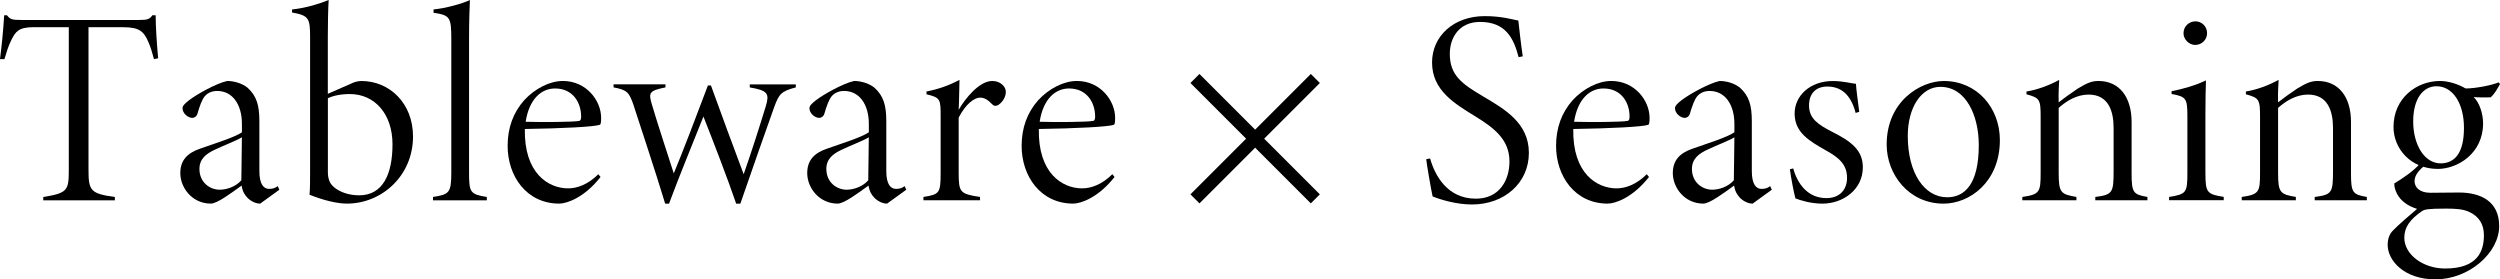 <?xml version="1.0" encoding="UTF-8"?><svg id="_レイヤー_2" xmlns="http://www.w3.org/2000/svg" viewBox="0 0 856.18 95.67"><g id="_レイヤー_1-2"><path d="m52.73,20.24c-.67-2.56-1.14-3.99-1.8-5.6-1.62-3.8-3.04-5.32-8.74-5.32h-11.88v48.83c0,7.13.67,8.17,9.02,9.31v1.14H14.82v-1.14c8.36-1.33,8.74-2.28,8.74-9.31V9.31h-12.07c-5.32,0-6.17,1.71-7.5,4.18-1.24,2.47-1.71,4.28-2.47,6.75H0c.67-5.13,1.14-10.26,1.43-15.01h.95c1.14,1.43,1.71,1.61,5.13,1.61h40.19c2.76,0,3.61-.29,4.47-1.61h1.14c0,3.9.38,9.5.85,14.73l-1.43.28Z"/><path d="m89.11,69.73c-1.33,0-2.85-.57-4.28-1.9-.95-1.04-1.71-2-2.09-4.28-3.42,2.47-8.36,6.18-10.54,6.18-6.37,0-10.45-5.42-10.45-10.45,0-4.28,2.28-6.84,6.75-8.36,5.13-1.81,11.88-3.9,14.35-5.61v-2.85c0-6.84-3.33-11.31-8.46-11.31-1.71,0-3.13.57-4.18,1.71s-1.9,3.71-2.56,5.99c-.38,1.33-1.43,1.52-1.81,1.52-1.33,0-3.33-1.43-3.33-3.32,0-.76.67-1.52,2.28-2.76,2.47-1.9,9.12-5.7,13.02-6.56,2.47,0,5.13.85,6.94,2.28,3.13,2.85,4.08,5.99,4.08,11.59v17.01c0,4.56,1.52,6.08,3.33,6.08,1.23,0,2.09-.28,2.94-.95l.57,1.23-6.55,4.75Zm-6.27-22.71c-1.62,1.04-6.56,2.94-9.12,4.18-3.14,1.43-5.42,3.23-5.42,6.65,0,4.66,3.61,7.12,6.94,7.12,2.28,0,5.42-.95,7.41-3.23,0-4.56.19-9.79.19-14.73Z"/><path d="m120.74,28.41c1.04-.47,2.28-.67,3.04-.67,9.6,0,17.67,7.6,17.67,19,0,13.49-10.74,22.99-22.61,22.99-3.42,0-8.08-1.14-12.83-3.04.19-2.38.19-4.84.19-7.22V12.83c0-6.56-.38-7.51-6.18-8.55v-1.04c4.75-.48,9.5-2,12.54-3.23-.19,2.75-.29,8.65-.29,12.45v19.67l8.46-3.71Zm-8.46,30.02c0,1.43.09,2.38.48,3.42.76,2.38,4.75,5.04,10.26,5.04,8.08,0,11.4-7.22,11.4-17.48s-5.99-17.2-14.63-17.2c-3.13,0-5.7.57-7.5,1.43v24.8Z"/><path d="m148.29,68.59v-1.14c5.51-.86,6.27-1.33,6.27-8.36V13.4c0-7.6-.48-8.17-6.08-9.03v-1.14c4.08-.38,9.98-2,12.45-3.23-.1,2.47-.29,6.84-.29,13.21v45.89c0,6.84.38,7.41,6.08,8.36v1.14h-18.43Z"/><path d="m205.67,60.61c-5.51,7.03-11.5,9.12-14.15,9.12-11.21,0-17.67-9.41-17.67-19.76,0-6.18,1.9-11.4,5.7-15.68,3.71-3.99,8.74-6.56,13.21-6.56,8.08,0,13.11,6.75,13.11,12.64,0,1.43-.1,2.28-.48,2.38-1.81.67-12.92,1.24-25.65,1.43-.29,15.2,8.08,20.33,14.82,20.33,3.13,0,6.84-1.33,10.35-4.85l.76.95Zm-15.58-30.31c-4.65,0-8.83,3.51-10.07,11.4,5.7.19,16.44.09,18.33-.29.48-.09.67-.57.67-1.52,0-4.66-2.75-9.59-8.93-9.59Z"/><path d="m272.55,29.93c-5.13,1.33-5.79,2.38-7.41,6.75-2.28,6.27-7.6,21.57-11.59,33.06h-1.43c-2.85-8.36-7.88-21.38-11.21-29.83-3.42,8.65-8.17,20.05-11.78,29.83h-1.33c-3.23-10.74-9.02-28.12-10.92-34.01-1.43-3.99-2-4.94-6.75-5.8v-1.04h17.77v1.04c-5.7,1.14-5.79,1.9-4.66,5.8,1.9,6.46,5.23,16.53,7.51,23.66,3.23-7.79,7.98-20.24,11.69-30.12h1.04c3.42,9.5,7.41,20.24,11.21,30.4,2.85-8.17,5.42-16.25,7.6-23.37,1.23-4.18.76-5.32-5.51-6.36v-1.04h15.77v1.04Z"/><path d="m303.81,69.73c-1.33,0-2.85-.57-4.28-1.9-.95-1.04-1.71-2-2.09-4.28-3.42,2.47-8.36,6.18-10.54,6.18-6.37,0-10.45-5.42-10.45-10.45,0-4.28,2.28-6.84,6.75-8.36,5.13-1.81,11.88-3.9,14.35-5.61v-2.85c0-6.84-3.33-11.31-8.46-11.31-1.71,0-3.14.57-4.18,1.71s-1.9,3.71-2.56,5.99c-.38,1.33-1.43,1.52-1.81,1.52-1.33,0-3.33-1.43-3.33-3.32,0-.76.67-1.52,2.28-2.76,2.47-1.9,9.12-5.7,13.02-6.56,2.47,0,5.13.85,6.94,2.28,3.13,2.85,4.08,5.99,4.08,11.59v17.01c0,4.56,1.52,6.08,3.33,6.08,1.23,0,2.09-.28,2.94-.95l.57,1.23-6.56,4.75Zm-6.27-22.71c-1.62,1.04-6.56,2.94-9.12,4.18-3.14,1.43-5.42,3.23-5.42,6.65,0,4.66,3.61,7.12,6.94,7.12,2.28,0,5.42-.95,7.41-3.23,0-4.56.19-9.79.19-14.73Z"/><path d="m335.63,68.59h-19.38v-1.14c5.51-.86,5.89-1.33,5.89-8.27v-19.1c0-6.08,0-6.65-4.85-7.79v-.95c4.28-.85,7.7-2.09,11.31-3.99-.09,1.71-.09,6.75-.28,10.26,2.28-3.99,7.12-9.88,11.5-9.88,2.75,0,4.65,1.9,4.65,3.71,0,1.71-1.04,3.42-2.38,4.37-.95.67-1.71.47-2.19,0-1.42-1.43-2.56-2.38-4.27-2.38-1.9,0-4.85,2.09-7.31,6.84v18.91c0,6.75.48,7.22,7.31,8.27v1.14Z"/><path d="m381.7,60.61c-5.51,7.03-11.5,9.12-14.15,9.12-11.21,0-17.67-9.41-17.67-19.76,0-6.18,1.9-11.4,5.7-15.68,3.71-3.99,8.74-6.56,13.21-6.56,8.08,0,13.11,6.75,13.11,12.64,0,1.43-.1,2.28-.48,2.38-1.81.67-12.92,1.24-25.65,1.43-.29,15.2,8.08,20.33,14.82,20.33,3.13,0,6.84-1.33,10.35-4.85l.76.95Zm-15.58-30.31c-4.65,0-8.83,3.51-10.07,11.4,5.7.19,16.44.09,18.33-.29.48-.09.67-.57.67-1.52,0-4.66-2.75-9.59-8.93-9.59Z"/><path d="m520.08,19.57c-1.71-6.65-4.56-12.06-13.21-12.06-7.12,0-10.35,5.32-10.35,10.93,0,7.32,4.08,10.26,11.5,14.63,7.22,4.28,15.58,9.03,15.58,19.29s-8.36,17.67-19.48,17.67c-5.32,0-10.64-1.61-13.49-2.76-.57-2.56-2-10.93-2.19-12.73l1.33-.28c1.62,5.8,5.89,13.78,15.68,13.78,8.08,0,11.5-6.36,11.5-12.73,0-7.32-4.94-11.31-11.59-15.39-7.12-4.37-14.92-8.93-14.92-18.53,0-8.93,7.31-15.87,18.05-15.87,5.79,0,9.41,1.14,11.5,1.52.38,3.32.85,7.79,1.52,12.26l-1.43.28Z"/><path d="m564.73,60.61c-5.51,7.03-11.5,9.12-14.15,9.12-11.21,0-17.67-9.41-17.67-19.76,0-6.18,1.9-11.4,5.7-15.68,3.71-3.99,8.74-6.56,13.21-6.56,8.08,0,13.11,6.75,13.11,12.64,0,1.43-.1,2.28-.48,2.38-1.81.67-12.92,1.24-25.65,1.43-.29,15.2,8.08,20.33,14.82,20.33,3.13,0,6.84-1.33,10.35-4.85l.76.95Zm-15.58-30.31c-4.65,0-8.83,3.51-10.07,11.4,5.7.19,16.44.09,18.33-.29.48-.09.67-.57.67-1.52,0-4.66-2.75-9.59-8.93-9.59Z"/><path d="m600.25,69.73c-1.33,0-2.85-.57-4.28-1.9-.95-1.04-1.71-2-2.09-4.28-3.42,2.47-8.36,6.18-10.54,6.18-6.37,0-10.45-5.42-10.45-10.45,0-4.28,2.28-6.84,6.75-8.36,5.13-1.81,11.88-3.9,14.34-5.61v-2.85c0-6.84-3.33-11.31-8.46-11.31-1.71,0-3.13.57-4.18,1.71s-1.9,3.71-2.57,5.99c-.38,1.33-1.42,1.52-1.8,1.52-1.33,0-3.33-1.43-3.33-3.32,0-.76.67-1.52,2.28-2.76,2.47-1.9,9.12-5.7,13.01-6.56,2.47,0,5.13.85,6.94,2.28,3.13,2.85,4.08,5.99,4.08,11.59v17.01c0,4.56,1.52,6.08,3.33,6.08,1.24,0,2.09-.28,2.95-.95l.57,1.23-6.55,4.75Zm-6.27-22.71c-1.61,1.04-6.55,2.94-9.12,4.18-3.13,1.43-5.42,3.23-5.42,6.65,0,4.66,3.61,7.12,6.94,7.12,2.28,0,5.42-.95,7.41-3.23,0-4.56.19-9.79.19-14.73Z"/><path d="m635.5,38.67c-1.71-6.65-5.32-9.03-9.69-9.03-4.08,0-6.27,2.56-6.27,6.46,0,4.66,3.33,6.65,7.89,9.03,6.65,3.32,10.54,6.36,10.54,12.16,0,7.7-6.84,12.45-13.87,12.45-3.9,0-7.6-1.14-9.21-1.8-.48-1.52-1.62-7.6-1.9-9.98l1.14-.28c1.52,5.51,5.13,10.17,11.4,10.17,4.37,0,7.03-2.76,7.03-6.94,0-4.56-2.75-6.94-7.41-9.5-5.51-3.14-10.45-5.99-10.54-12.35-.1-6.27,5.32-11.31,13.01-11.31,3.71,0,6.46.85,7.98.95.09,1.81.95,8.08,1.14,9.6l-1.23.38Z"/><path d="m665.71,27.74c11.3,0,19.19,9.12,19.19,20.24,0,14.35-10.36,21.76-19.29,21.76-11.88,0-19.48-9.98-19.48-20.24,0-14.92,11.69-21.76,19.57-21.76Zm-1.14,2c-6.65,0-11.21,7.12-11.21,16.82,0,12.73,5.7,21,13.49,21,5.99,0,10.83-4.47,10.83-17.86,0-10.26-4.46-19.95-13.11-19.95Z"/><path d="m717.58,68.59v-1.14c5.89-.76,6.27-1.43,6.27-8.84v-14.82c0-5.79-1.81-11.4-8.55-11.4-4.08,0-7.6,2.19-10.26,4.56v22.14c0,6.94.67,7.41,6.08,8.36v1.14h-18.53v-1.14c5.99-.86,6.27-1.71,6.27-8.27v-19.19c0-5.89-.29-6.46-4.85-7.7v-.95c3.61-.57,7.79-2.09,11.21-3.99-.09,1.71-.28,4.27-.19,7.7,1.8-1.43,4.08-3.04,6.46-4.66,2.75-1.61,4.46-2.66,7.12-2.66,7.22,0,11.4,5.51,11.4,14.06v17.58c0,6.65.57,7.22,5.42,8.08v1.14h-17.86Z"/><path d="m742.85,68.59v-1.14c5.89-.95,6.27-1.43,6.27-8.27v-19.1c0-6.46-.38-6.94-5.42-7.89v-.95c3.8-.76,7.98-1.9,11.78-3.71-.09,1.9-.19,7.51-.19,11.78v19.76c0,7.03.57,7.41,6.27,8.36v1.14h-18.71Zm8.93-53.2c-1.99,0-3.99-1.8-3.99-3.99,0-2.47,2-4.09,4.08-4.09s3.99,1.61,3.99,4.09c0,2.19-1.81,3.99-4.09,3.99Z"/><path d="m792.72,68.59v-1.14c5.89-.76,6.27-1.43,6.27-8.84v-14.82c0-5.79-1.81-11.4-8.55-11.4-4.08,0-7.6,2.19-10.26,4.56v22.14c0,6.94.67,7.41,6.08,8.36v1.14h-18.53v-1.14c5.99-.86,6.27-1.71,6.27-8.27v-19.19c0-5.89-.29-6.46-4.85-7.7v-.95c3.61-.57,7.79-2.09,11.21-3.99-.09,1.71-.28,4.27-.19,7.7,1.8-1.43,4.08-3.04,6.46-4.66,2.75-1.61,4.46-2.66,7.12-2.66,7.22,0,11.4,5.51,11.4,14.06v17.58c0,6.65.57,7.22,5.42,8.08v1.14h-17.86Z"/><path d="m830.25,56.81c-2.85,2.28-3.33,4.08-3.33,5.22,0,2.19,1.81,3.99,5.42,3.99,3.04,0,6.93-.09,9.78-.09,7.51,0,13.78,3.04,13.78,11.5,0,9.12-10.26,18.24-21.85,18.24-10.83,0-16.34-6.56-16.34-11.78,0-2,.57-3.71,1.81-4.94,1.61-1.71,5.79-5.32,8.26-7.41-3.42-1.04-5.7-2.95-6.84-5.13-.67-1.24-1.04-2.66-.95-3.61,2.47-1.42,6.93-4.46,8.74-6.75l1.52.76Zm4.66,1.04c-9.41,0-15.2-7.03-15.2-14.35,0-9.98,7.98-15.77,15.96-15.77,2.76,0,6.18,1.05,8.74,2.57,3.42,0,9.12-1.14,11.31-2.09l.47.57c-.85,1.52-2,3.61-3.23,4.56-1.71,0-4.09.09-5.8-.1,2,1.9,3.23,5.7,3.23,9.03,0,10.36-8.83,15.58-15.49,15.58Zm2.75,13.59c-6.17,0-7.31.28-8.17.85-4.18,2.85-6.08,5.6-6.08,9.12,0,5.8,6.46,10.55,13.96,10.55,11.21,0,13.3-5.99,13.3-11.4,0-3.8-1.71-6.46-5.04-7.98-2-.95-4.46-1.14-7.98-1.14Zm-3.23-41.9c-4.47,0-7.98,4.08-7.98,12.07s3.9,14.54,9.69,14.34c4.75-.19,7.7-3.8,7.7-12.16s-3.8-14.25-9.41-14.25Z"/><path d="m407.69,28.42l3.09-3.09,19.07,19.07,19.07-19.07,3.09,3.09-19.07,19.07,19.07,19.07-3.09,3.09-19.07-19.07-19.07,19.07-3.09-3.09,19.07-19.07-19.07-19.07Z"/></g></svg>